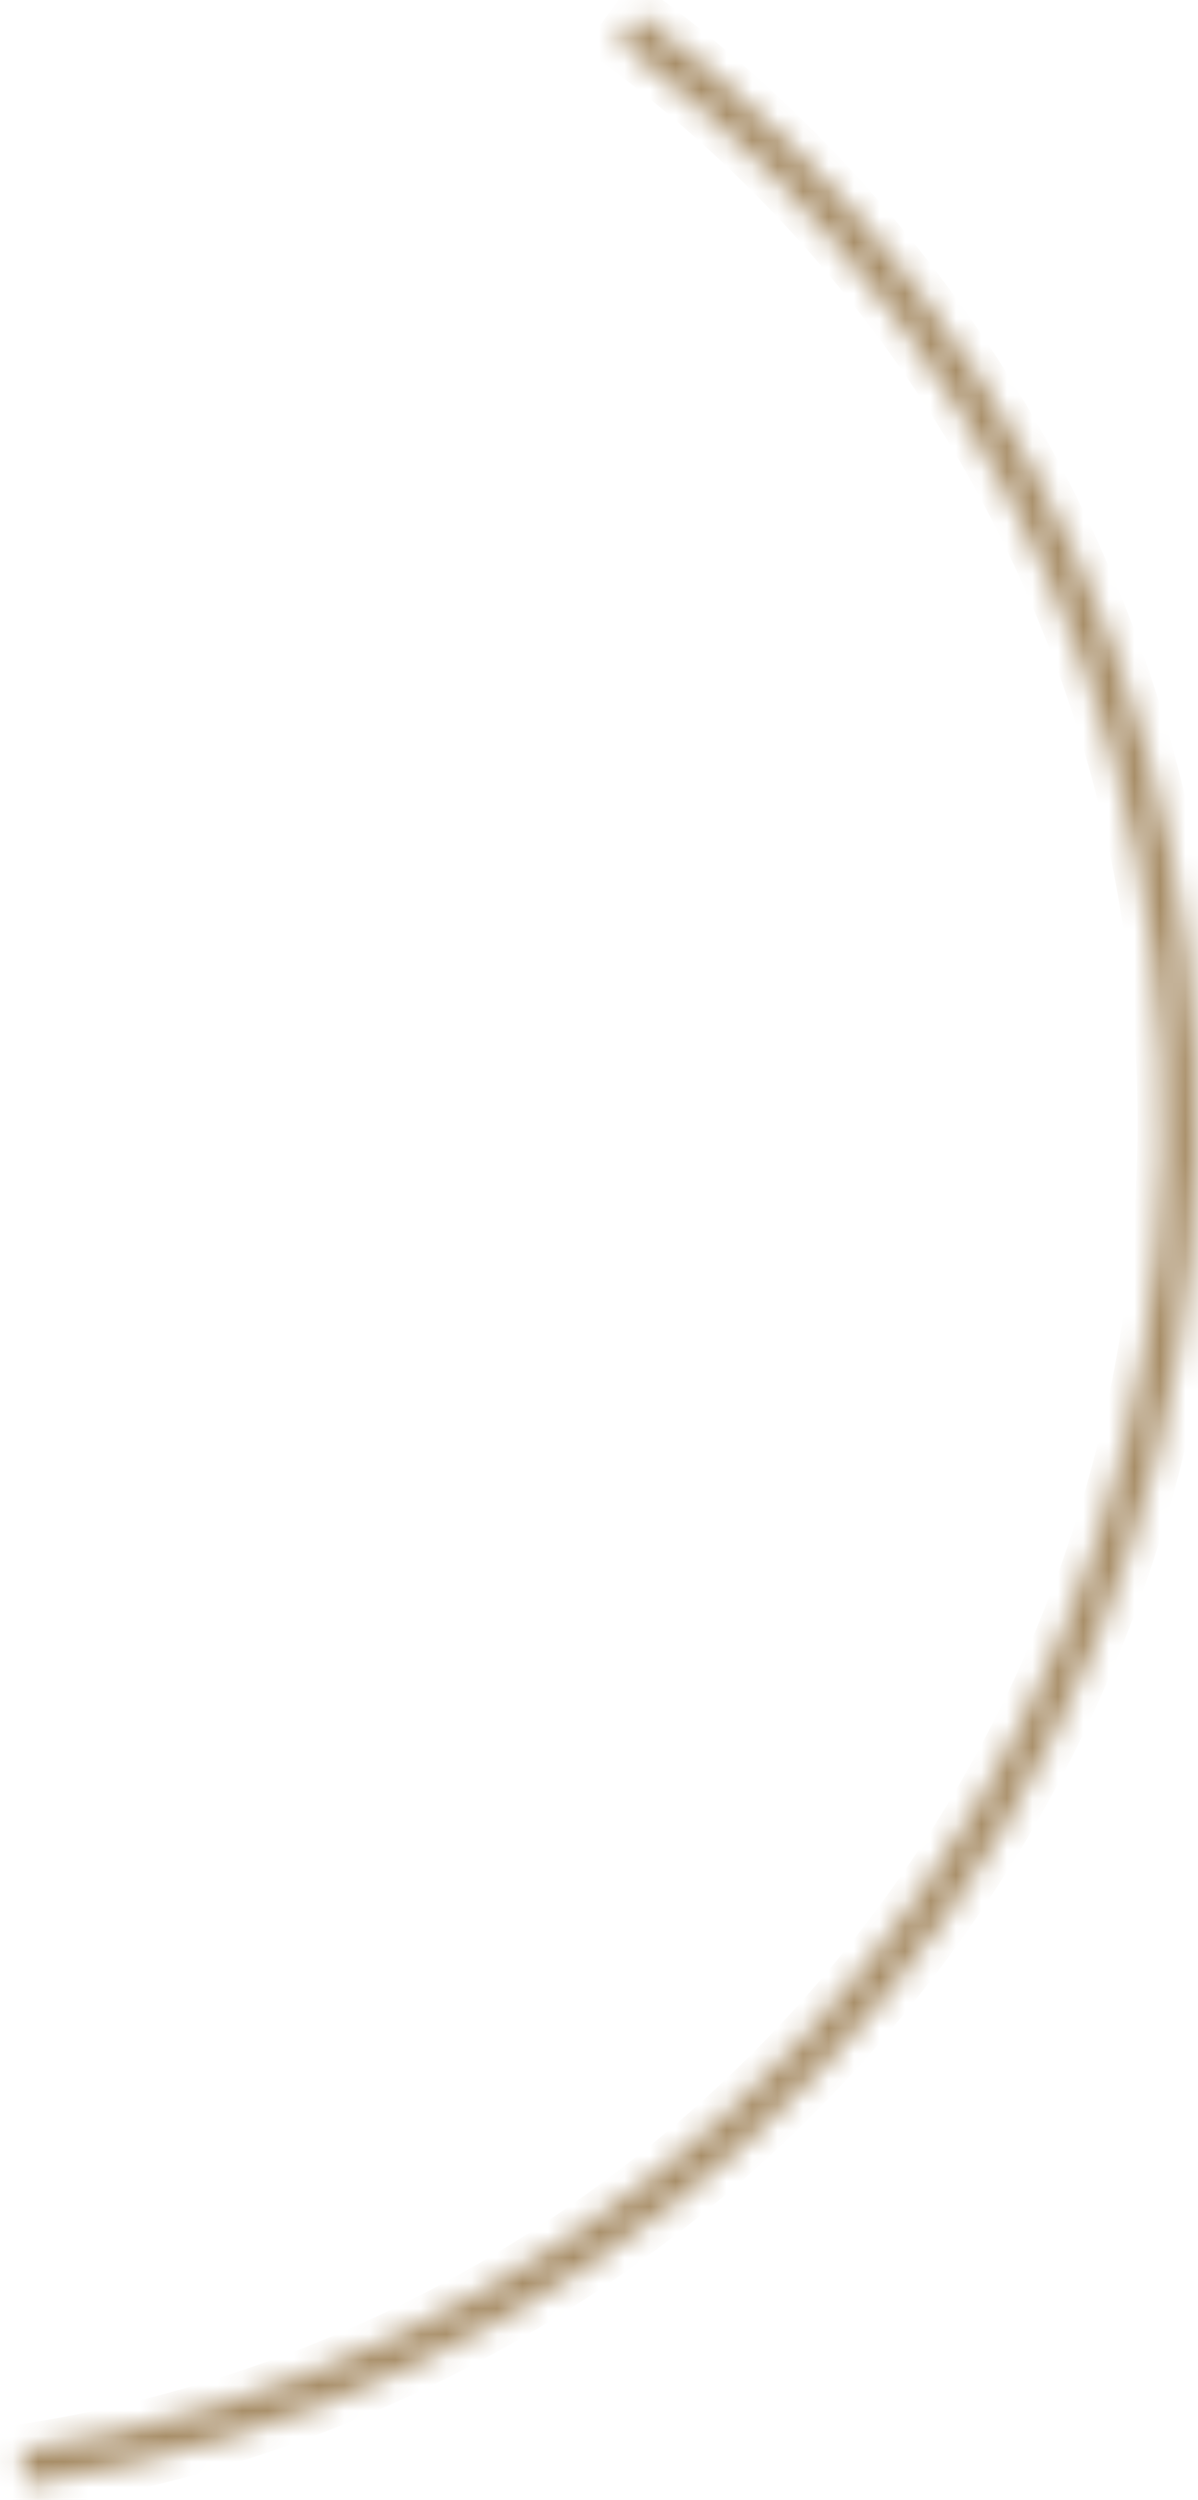 <?xml version="1.0" encoding="UTF-8"?> <svg xmlns="http://www.w3.org/2000/svg" width="47" height="98" viewBox="0 0 47 98" fill="none"> <mask id="path-1-inside-1_228_6722" fill="white"> <path d="M1.017 97.402C11.579 95.816 21.433 91.134 29.334 83.948C37.235 76.762 42.828 67.394 45.404 57.029C47.981 46.665 47.427 35.769 43.812 25.719C40.196 15.67 33.681 6.918 25.092 0.571L24.277 1.673C32.649 7.859 38.998 16.389 42.522 26.183C46.045 35.978 46.586 46.597 44.074 56.699C41.563 66.8 36.112 75.93 28.412 82.934C20.711 89.938 11.107 94.501 0.813 96.046L1.017 97.402Z"></path> </mask> <path d="M1.017 97.402C11.579 95.816 21.433 91.134 29.334 83.948C37.235 76.762 42.828 67.394 45.404 57.029C47.981 46.665 47.427 35.769 43.812 25.719C40.196 15.67 33.681 6.918 25.092 0.571L24.277 1.673C32.649 7.859 38.998 16.389 42.522 26.183C46.045 35.978 46.586 46.597 44.074 56.699C41.563 66.8 36.112 75.93 28.412 82.934C20.711 89.938 11.107 94.501 0.813 96.046L1.017 97.402Z" stroke="#A88E68" stroke-width="2" mask="url(#path-1-inside-1_228_6722)"></path> </svg> 